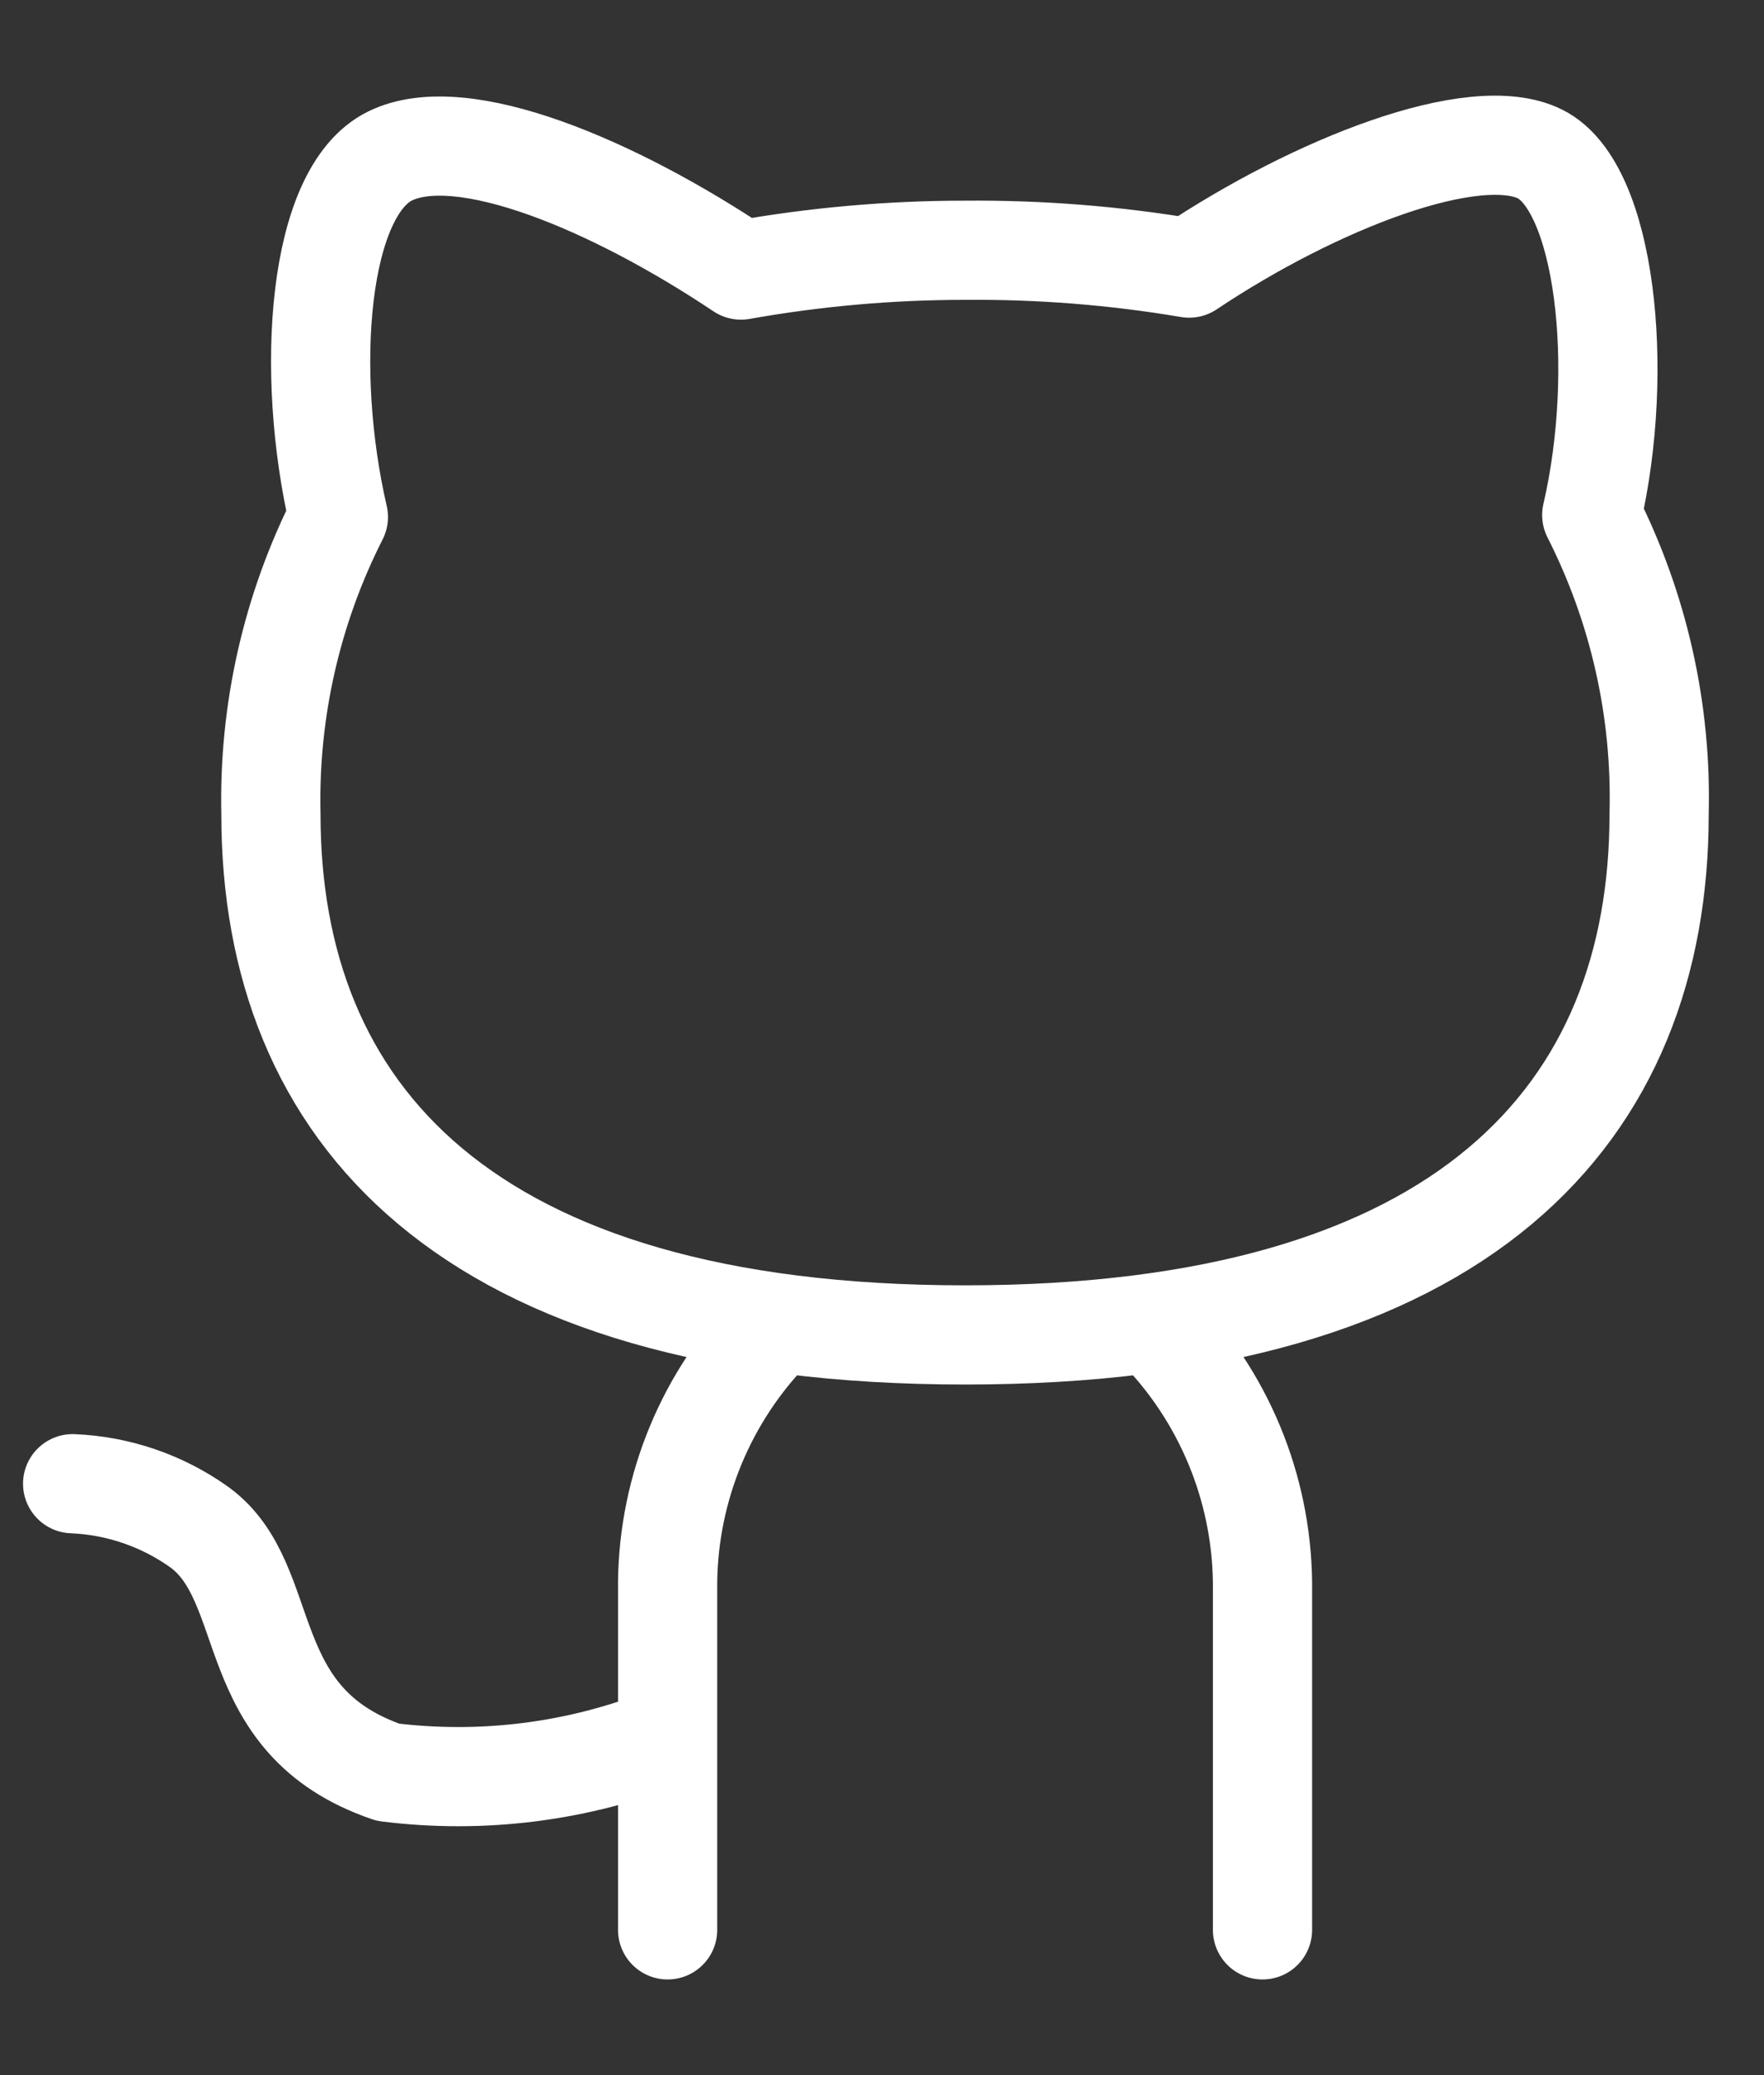 <svg width="17" height="20" viewBox="0 0 17 20" fill="none" xmlns="http://www.w3.org/2000/svg">
<rect x="0" y="0" width="17" height="20" fill="#333333" stroke="none"/>
<path d="M7.389 12.866C6.765 13.535 6.423 14.418 6.434 15.332V18.6M11.211 12.866C11.835 13.535 12.177 14.418 12.167 15.332V18.6M6.434 16.736C5.579 17.077 4.652 17.195 3.739 17.081C2.286 16.584 2.668 15.265 1.923 14.72C1.565 14.464 1.14 14.318 0.7 14.3M15.989 7.849C15.989 10.716 14.126 12.866 9.3 12.866C4.475 12.866 2.611 10.716 2.611 7.849C2.588 6.855 2.811 5.87 3.261 4.983C2.936 3.578 3.06 1.848 3.758 1.504C4.455 1.16 5.927 1.791 7.141 2.603C7.854 2.476 8.576 2.412 9.3 2.412C10.024 2.406 10.746 2.463 11.46 2.584C12.674 1.772 14.212 1.17 14.843 1.485C15.473 1.801 15.665 3.559 15.34 4.964C15.793 5.857 16.016 6.848 15.989 7.849Z" stroke="white" stroke-width="0.956" stroke-linecap="round" stroke-linejoin="round"/>
</svg>
